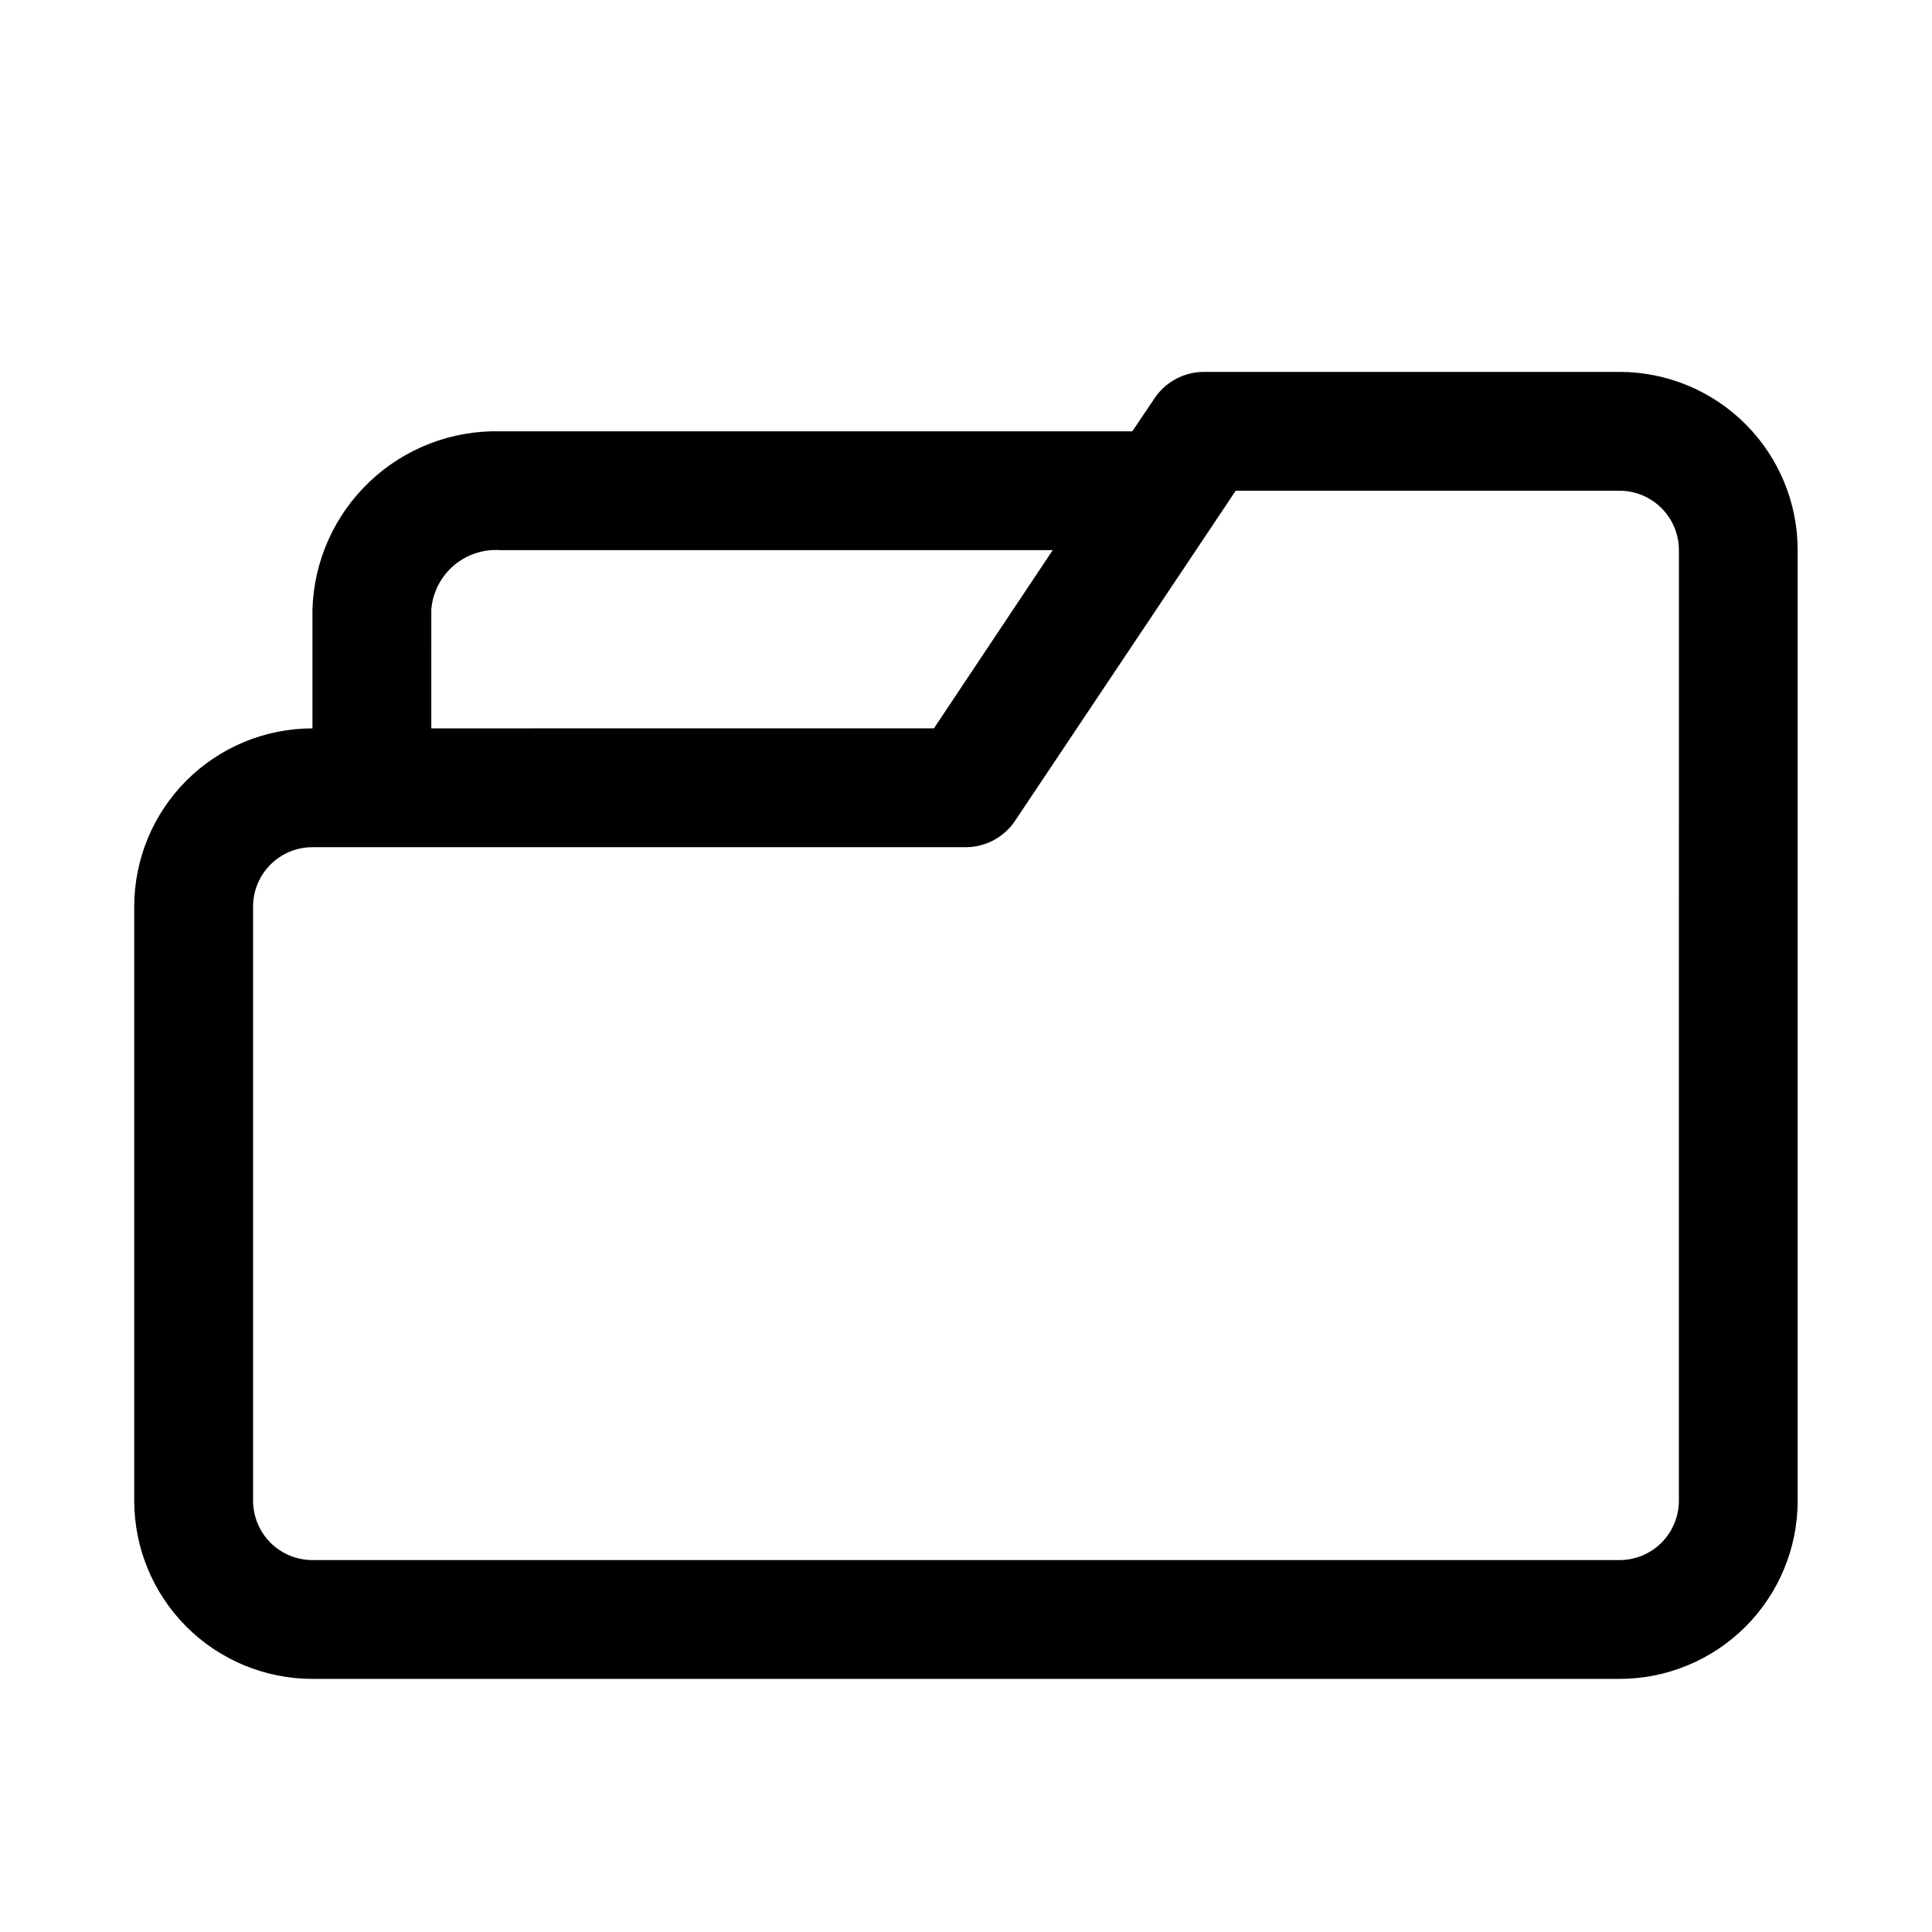 <?xml version="1.0" encoding="UTF-8"?>
<!-- The Best Svg Icon site in the world: iconSvg.co, Visit us! https://iconsvg.co -->
<svg fill="#000000" width="800px" height="800px" version="1.1" viewBox="144 144 512 512" xmlns="http://www.w3.org/2000/svg">
 <path d="m573.18 242.56h-110.21c-5.269 0.027-10.172 2.688-13.07 7.086l-5.824 8.656h-167.52c-12.852-0.297-25.297 4.504-34.617 13.355-9.324 8.852-14.766 21.031-15.137 33.879v31.488c-12.523 0-24.539 4.977-33.398 13.832-8.855 8.859-13.832 20.871-13.832 33.398v157.44c0 12.527 4.977 24.539 13.832 33.398 8.859 8.855 20.875 13.832 33.398 13.832h346.37c12.527 0 24.539-4.977 33.398-13.832 8.855-8.859 13.832-20.871 13.832-33.398v-251.91c0-12.527-4.977-24.539-13.832-33.398-8.859-8.855-20.871-13.832-33.398-13.832zm-314.88 62.977c0.363-4.5 2.484-8.676 5.902-11.621 3.418-2.945 7.859-4.43 12.363-4.125h146.42l-31.488 47.23-133.2 0.004zm330.62 236.16c0 4.176-1.656 8.18-4.609 11.133s-6.957 4.609-11.133 4.609h-346.37c-4.176 0-8.18-1.656-11.133-4.609-2.949-2.953-4.609-6.957-4.609-11.133v-157.44c0-4.176 1.66-8.18 4.609-11.133 2.953-2.953 6.957-4.609 11.133-4.609h173.19c5.266-0.027 10.168-2.688 13.066-7.086l58.41-87.379h101.71c4.176 0 8.18 1.656 11.133 4.609s4.609 6.957 4.609 11.133z"/>
</svg>